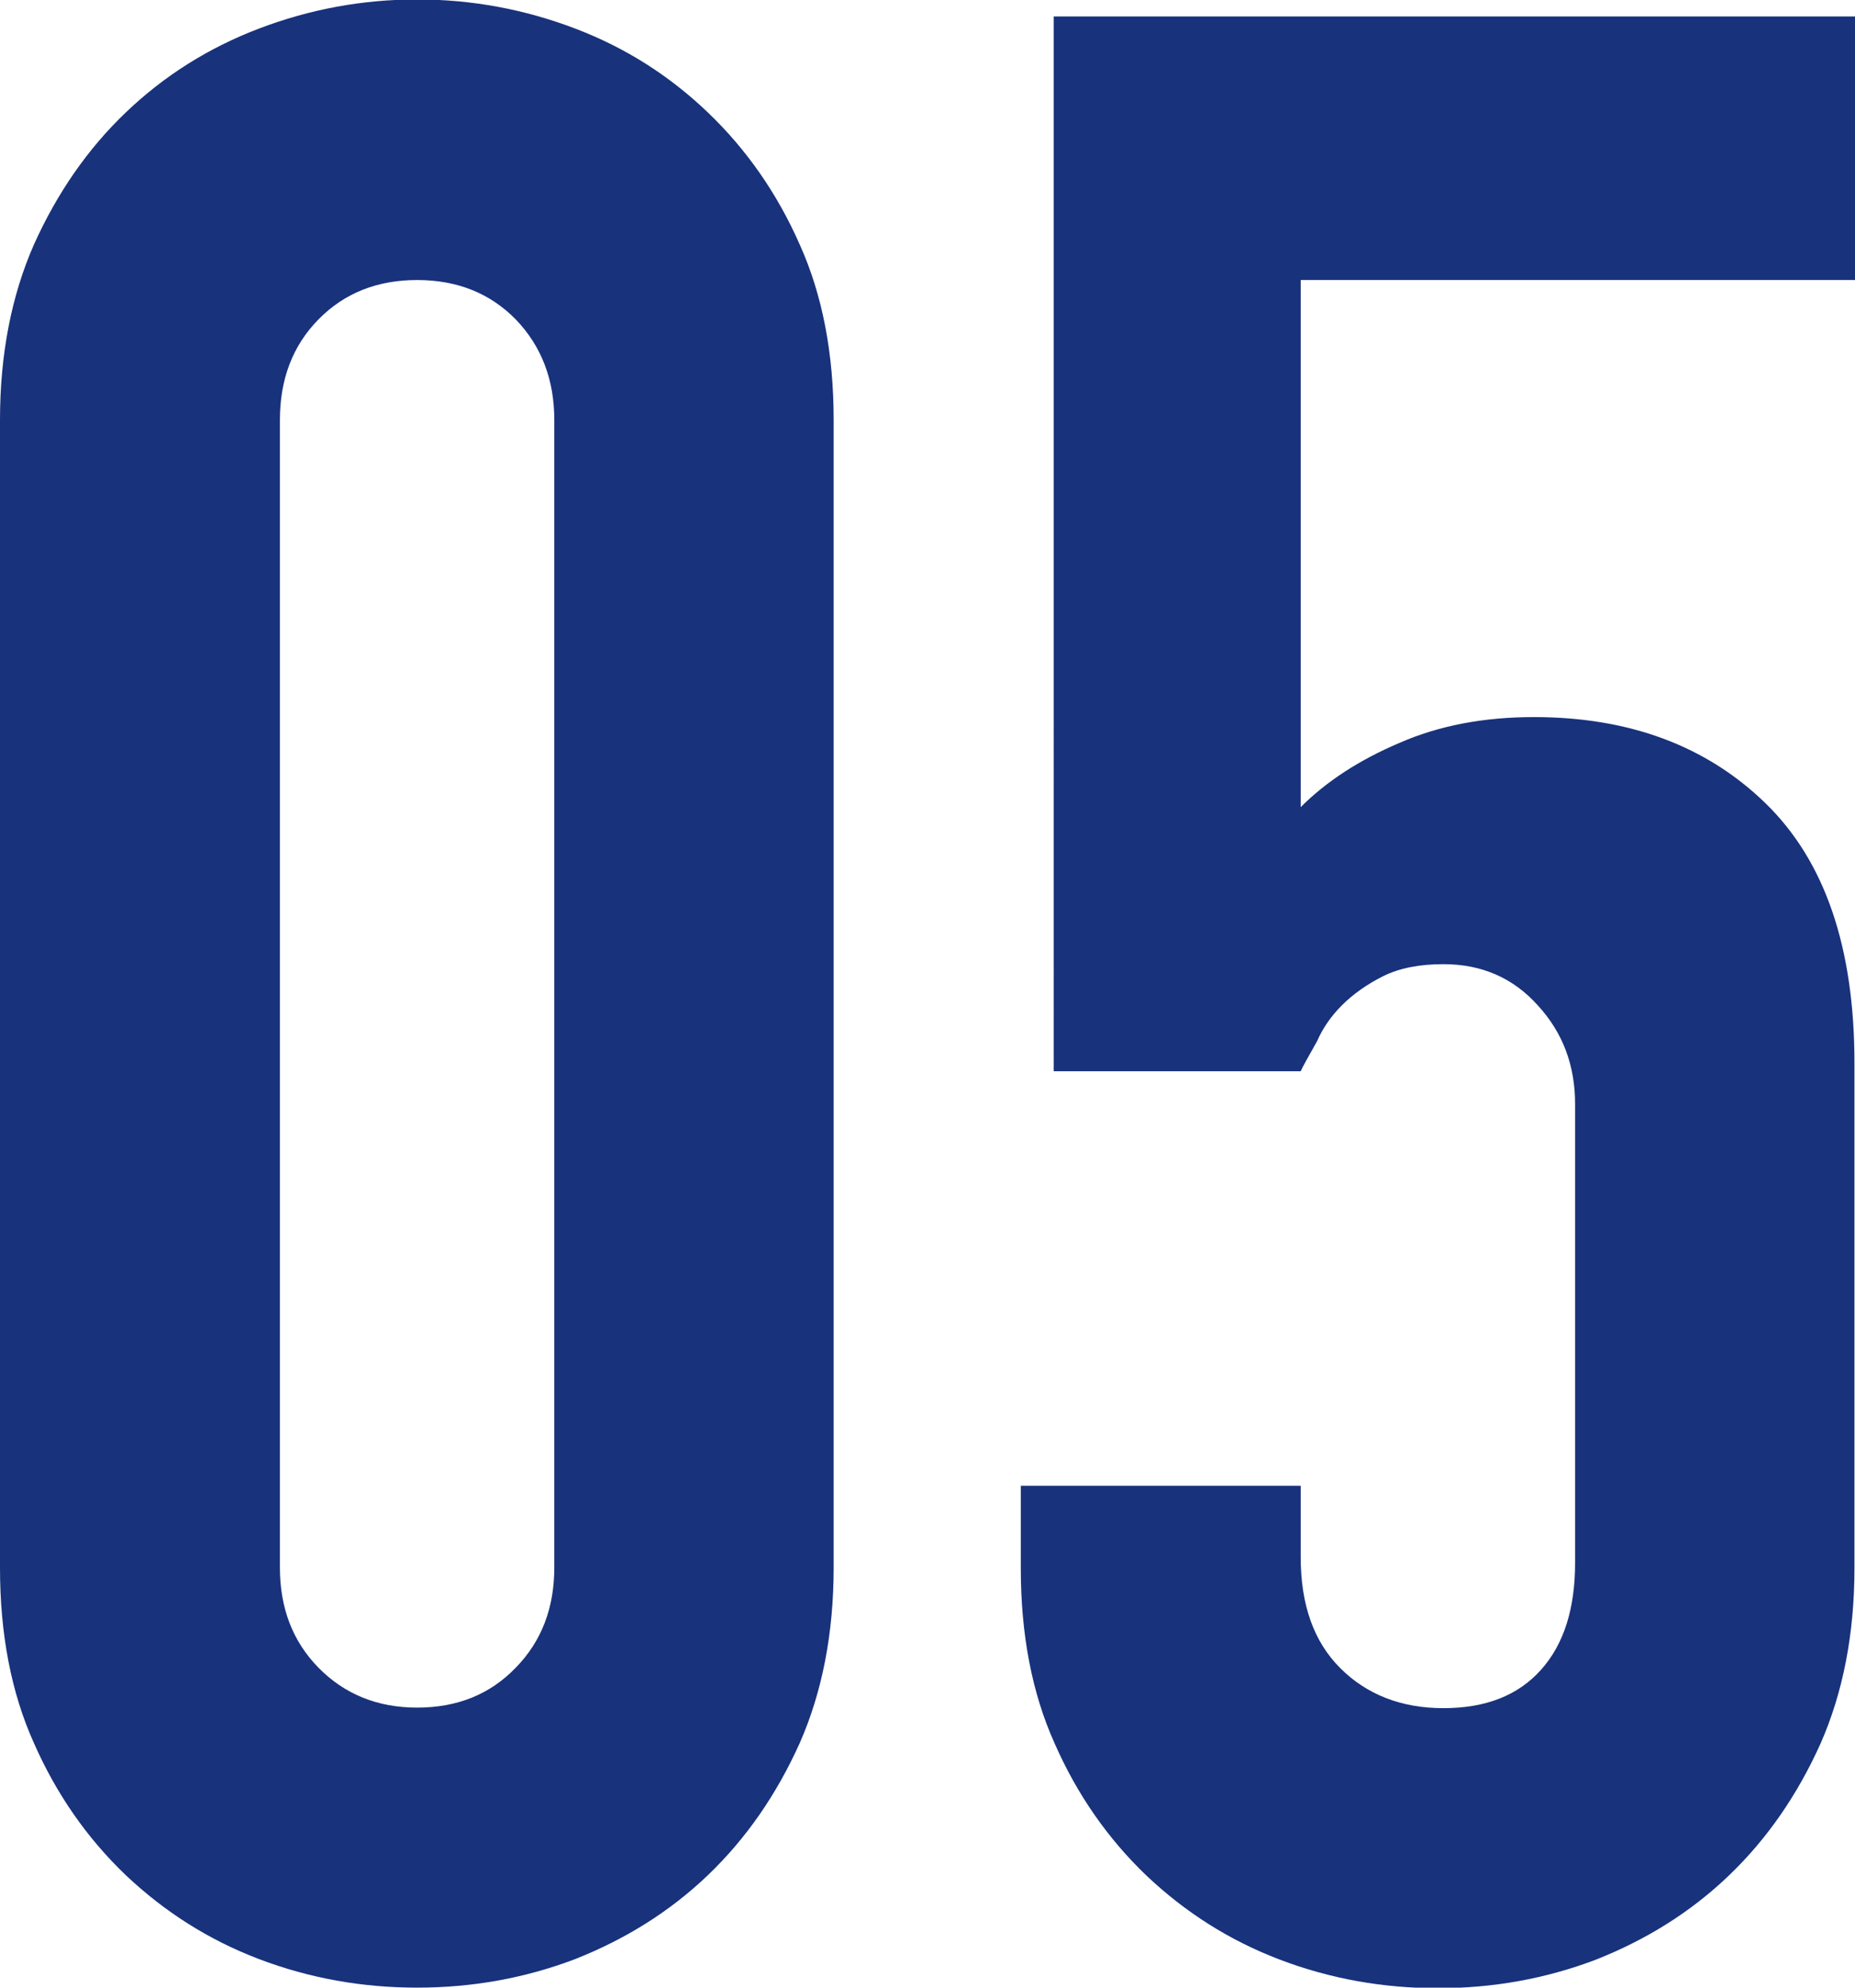 <?xml version="1.0" encoding="UTF-8"?><svg id="_レイヤー_2" xmlns="http://www.w3.org/2000/svg" viewBox="0 0 33.8 36.2"><defs><style>.cls-1{fill:#18327c;}</style></defs><g id="_レイヤー_1-2"><path class="cls-1" d="m0,7.65c0-1.2.21-2.27.62-3.2.42-.93.97-1.73,1.67-2.4.7-.67,1.51-1.18,2.43-1.53.92-.35,1.88-.53,2.88-.53s1.96.18,2.88.53c.92.35,1.72.86,2.42,1.53s1.26,1.47,1.67,2.4c.42.93.62,2,.62,3.2v20.9c0,1.2-.21,2.27-.62,3.2-.42.93-.97,1.73-1.67,2.4-.7.67-1.51,1.17-2.42,1.53-.92.35-1.88.52-2.88.52s-1.96-.17-2.88-.52c-.92-.35-1.72-.86-2.43-1.53-.7-.67-1.26-1.47-1.67-2.4-.42-.93-.62-2-.62-3.2V7.65Zm5.1,20.9c0,.73.23,1.34.7,1.82.47.48,1.07.73,1.8.73s1.33-.24,1.8-.73c.47-.48.7-1.09.7-1.82V7.65c0-.73-.23-1.34-.7-1.83-.47-.48-1.07-.72-1.8-.72s-1.33.24-1.8.72c-.47.48-.7,1.09-.7,1.83v20.9Z"/><path class="cls-1" d="m33.8.3v4.8h-10.1v9.6c.47-.47,1.07-.86,1.8-1.17.73-.32,1.55-.47,2.45-.47,1.73,0,3.14.52,4.22,1.57,1.08,1.05,1.62,2.62,1.62,4.73v9.2c0,1.2-.21,2.27-.62,3.2-.42.93-.97,1.73-1.67,2.4-.7.67-1.51,1.17-2.42,1.53-.92.35-1.88.52-2.88.52s-1.96-.17-2.88-.52c-.92-.35-1.72-.86-2.43-1.53-.7-.67-1.26-1.47-1.67-2.4-.42-.93-.62-2-.62-3.2v-1.5h5.1v1.3c0,.87.24,1.54.72,2.02.48.48,1.11.73,1.88.73s1.36-.23,1.78-.7c.42-.47.62-1.12.62-1.95v-8.35c0-.7-.22-1.3-.68-1.8-.45-.5-1.02-.75-1.72-.75-.43,0-.8.07-1.1.22-.3.15-.55.33-.75.53-.2.2-.35.42-.45.65-.17.3-.27.48-.3.55h-4.5V.3h14.6Z"/></g></svg>